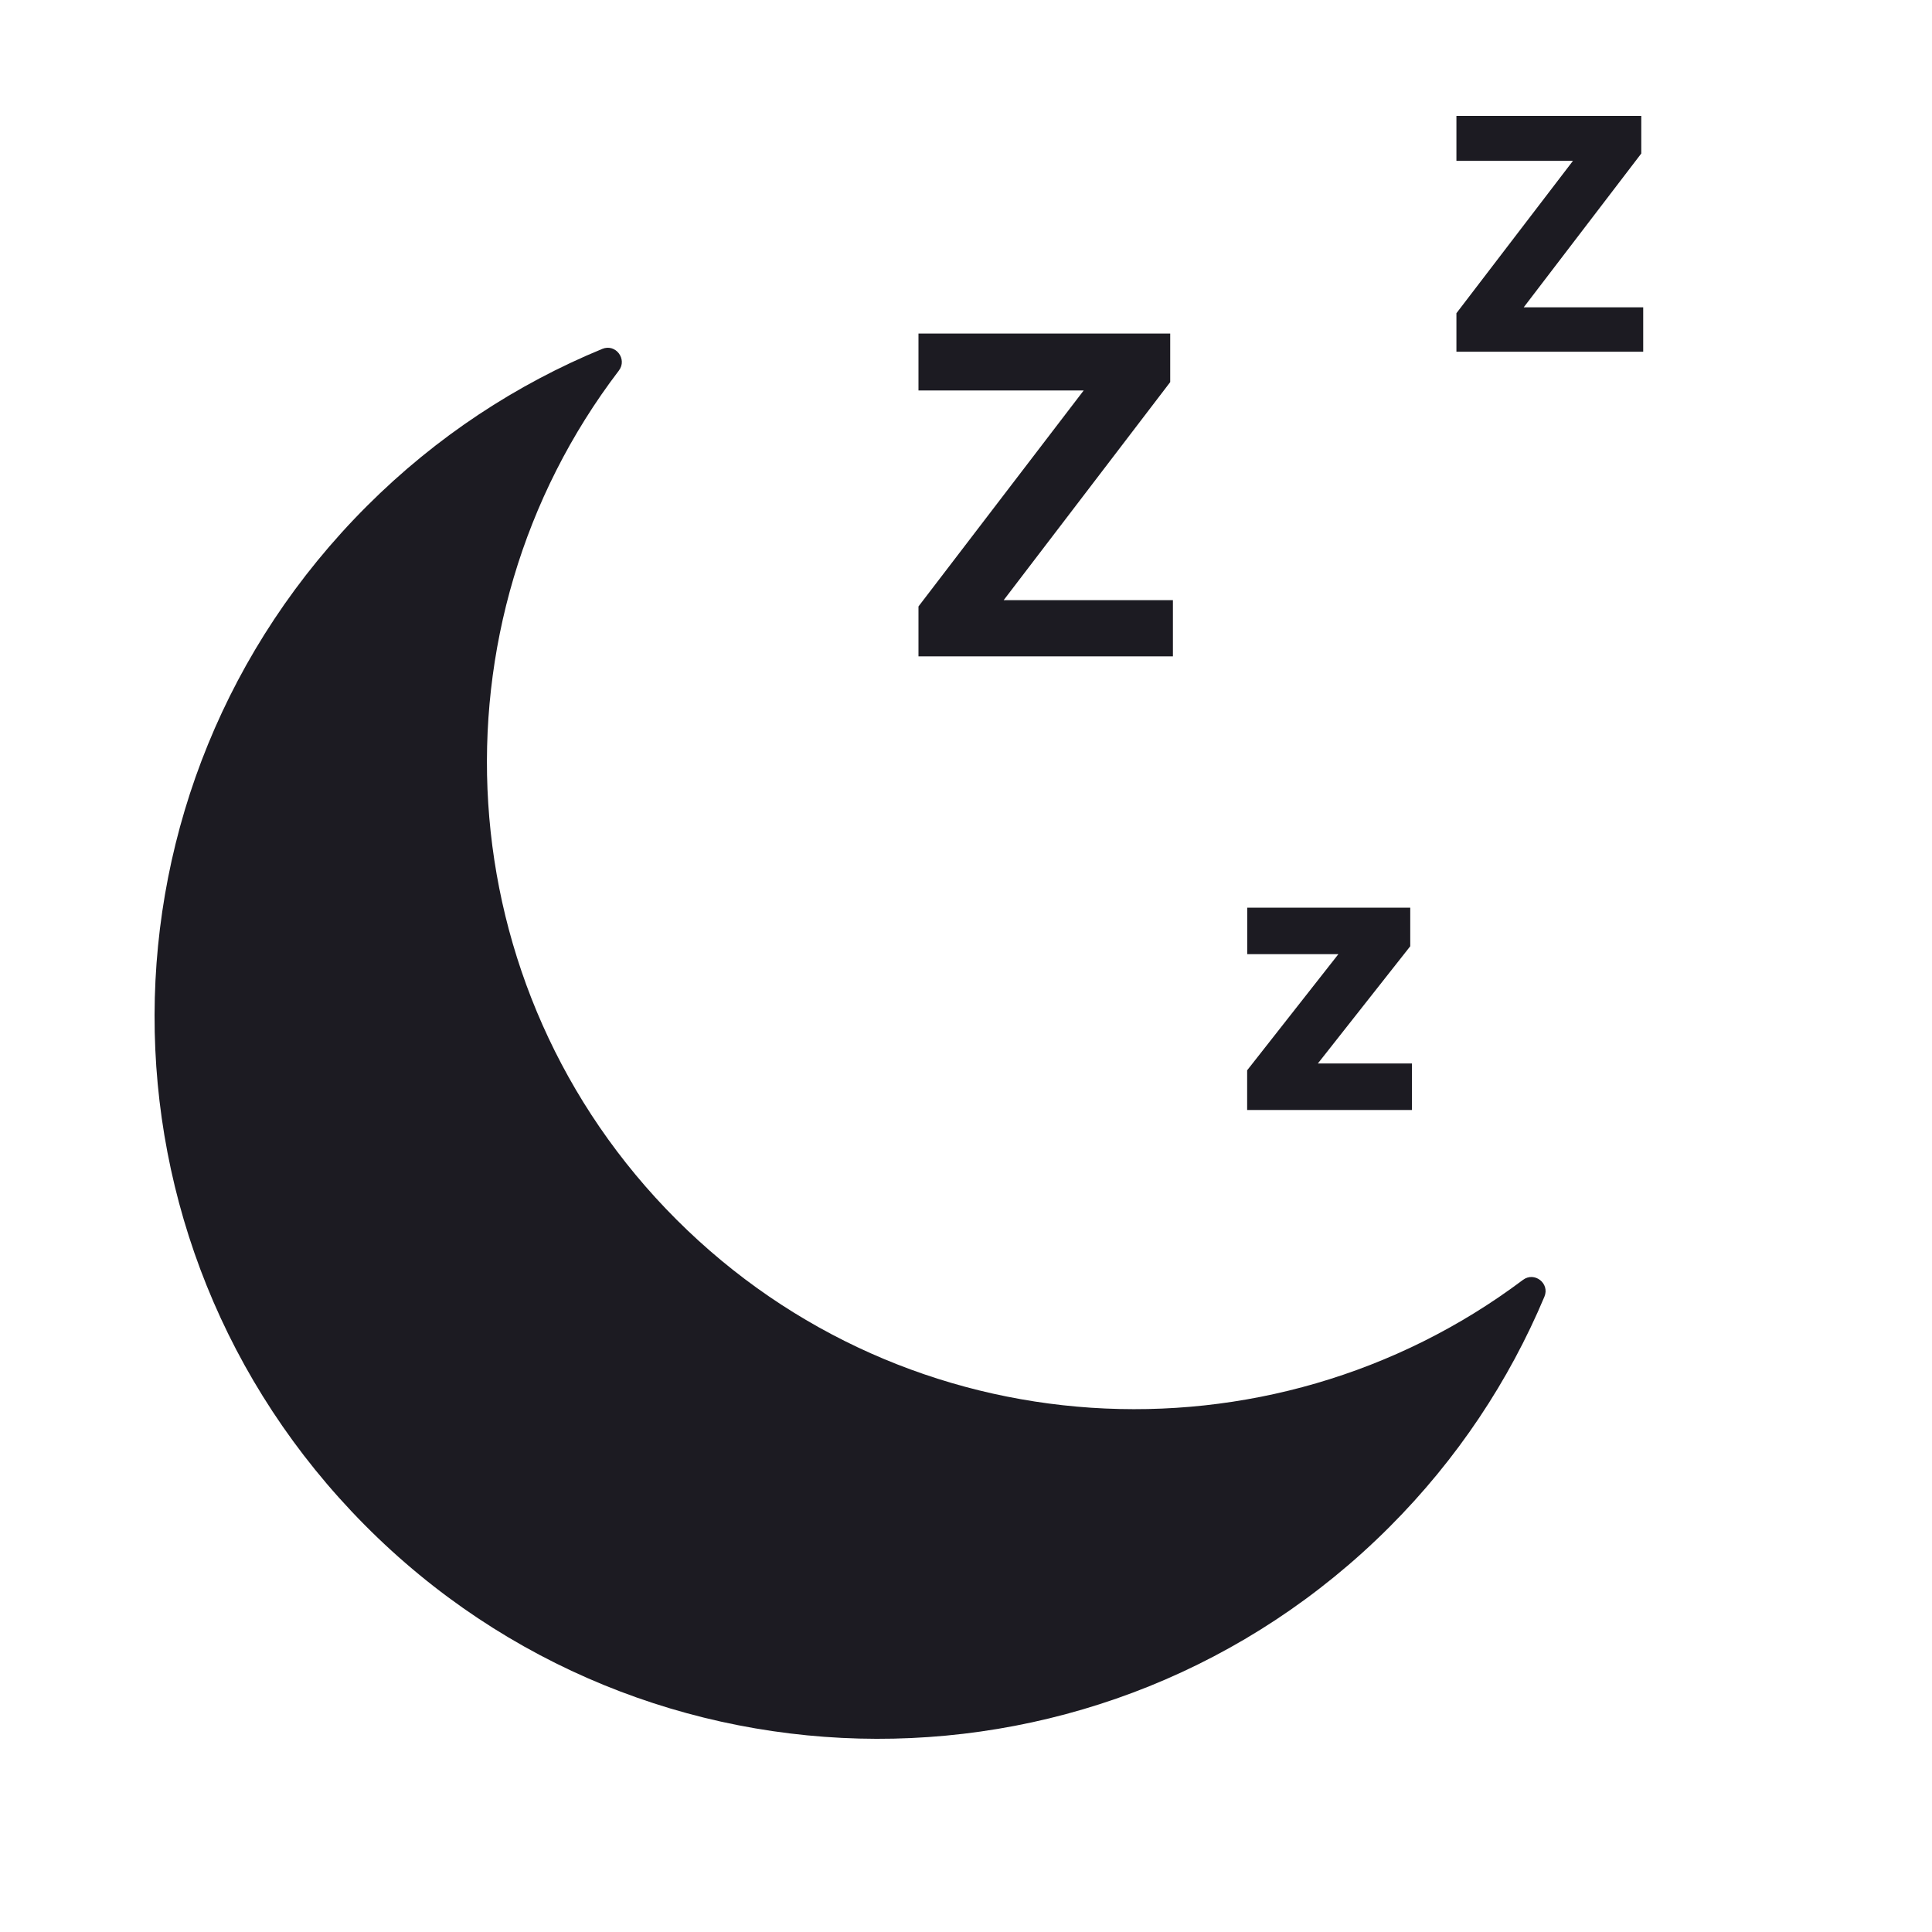 <?xml version="1.0" encoding="UTF-8"?> <svg xmlns="http://www.w3.org/2000/svg" width="50" height="50" viewBox="0 0 50 50" fill="none"><path d="M17.51 31.566C11.508 25.569 11.011 16.155 16.016 9.591C16.242 9.295 15.933 8.887 15.588 9.029C13.373 9.941 11.297 11.296 9.498 13.094C2.192 20.395 2.164 32.129 9.435 39.463C16.735 46.825 28.625 46.846 35.951 39.526C37.718 37.76 39.058 35.727 39.969 33.559C40.115 33.214 39.711 32.899 39.412 33.125C32.846 38.054 23.485 37.535 17.51 31.566Z" fill="#1C1B22"></path><path d="M28.046 10.105L23.77 15.695V16.987H30.355V15.532H25.975L30.285 9.889V8.632H23.77V10.105H28.046Z" fill="#1C1B22"></path><path d="M37.692 8.106L40.708 4.163H37.692V3H42.476V3.973L39.434 7.953H42.526V9.103H37.692V8.105V8.106Z" fill="#1C1B22"></path><path d="M32.278 27.697L34.637 24.694H32.278V23.491H36.497V24.489L34.106 27.523H36.54V28.726H32.276V27.697H32.278Z" fill="#1C1B22"></path></svg> 